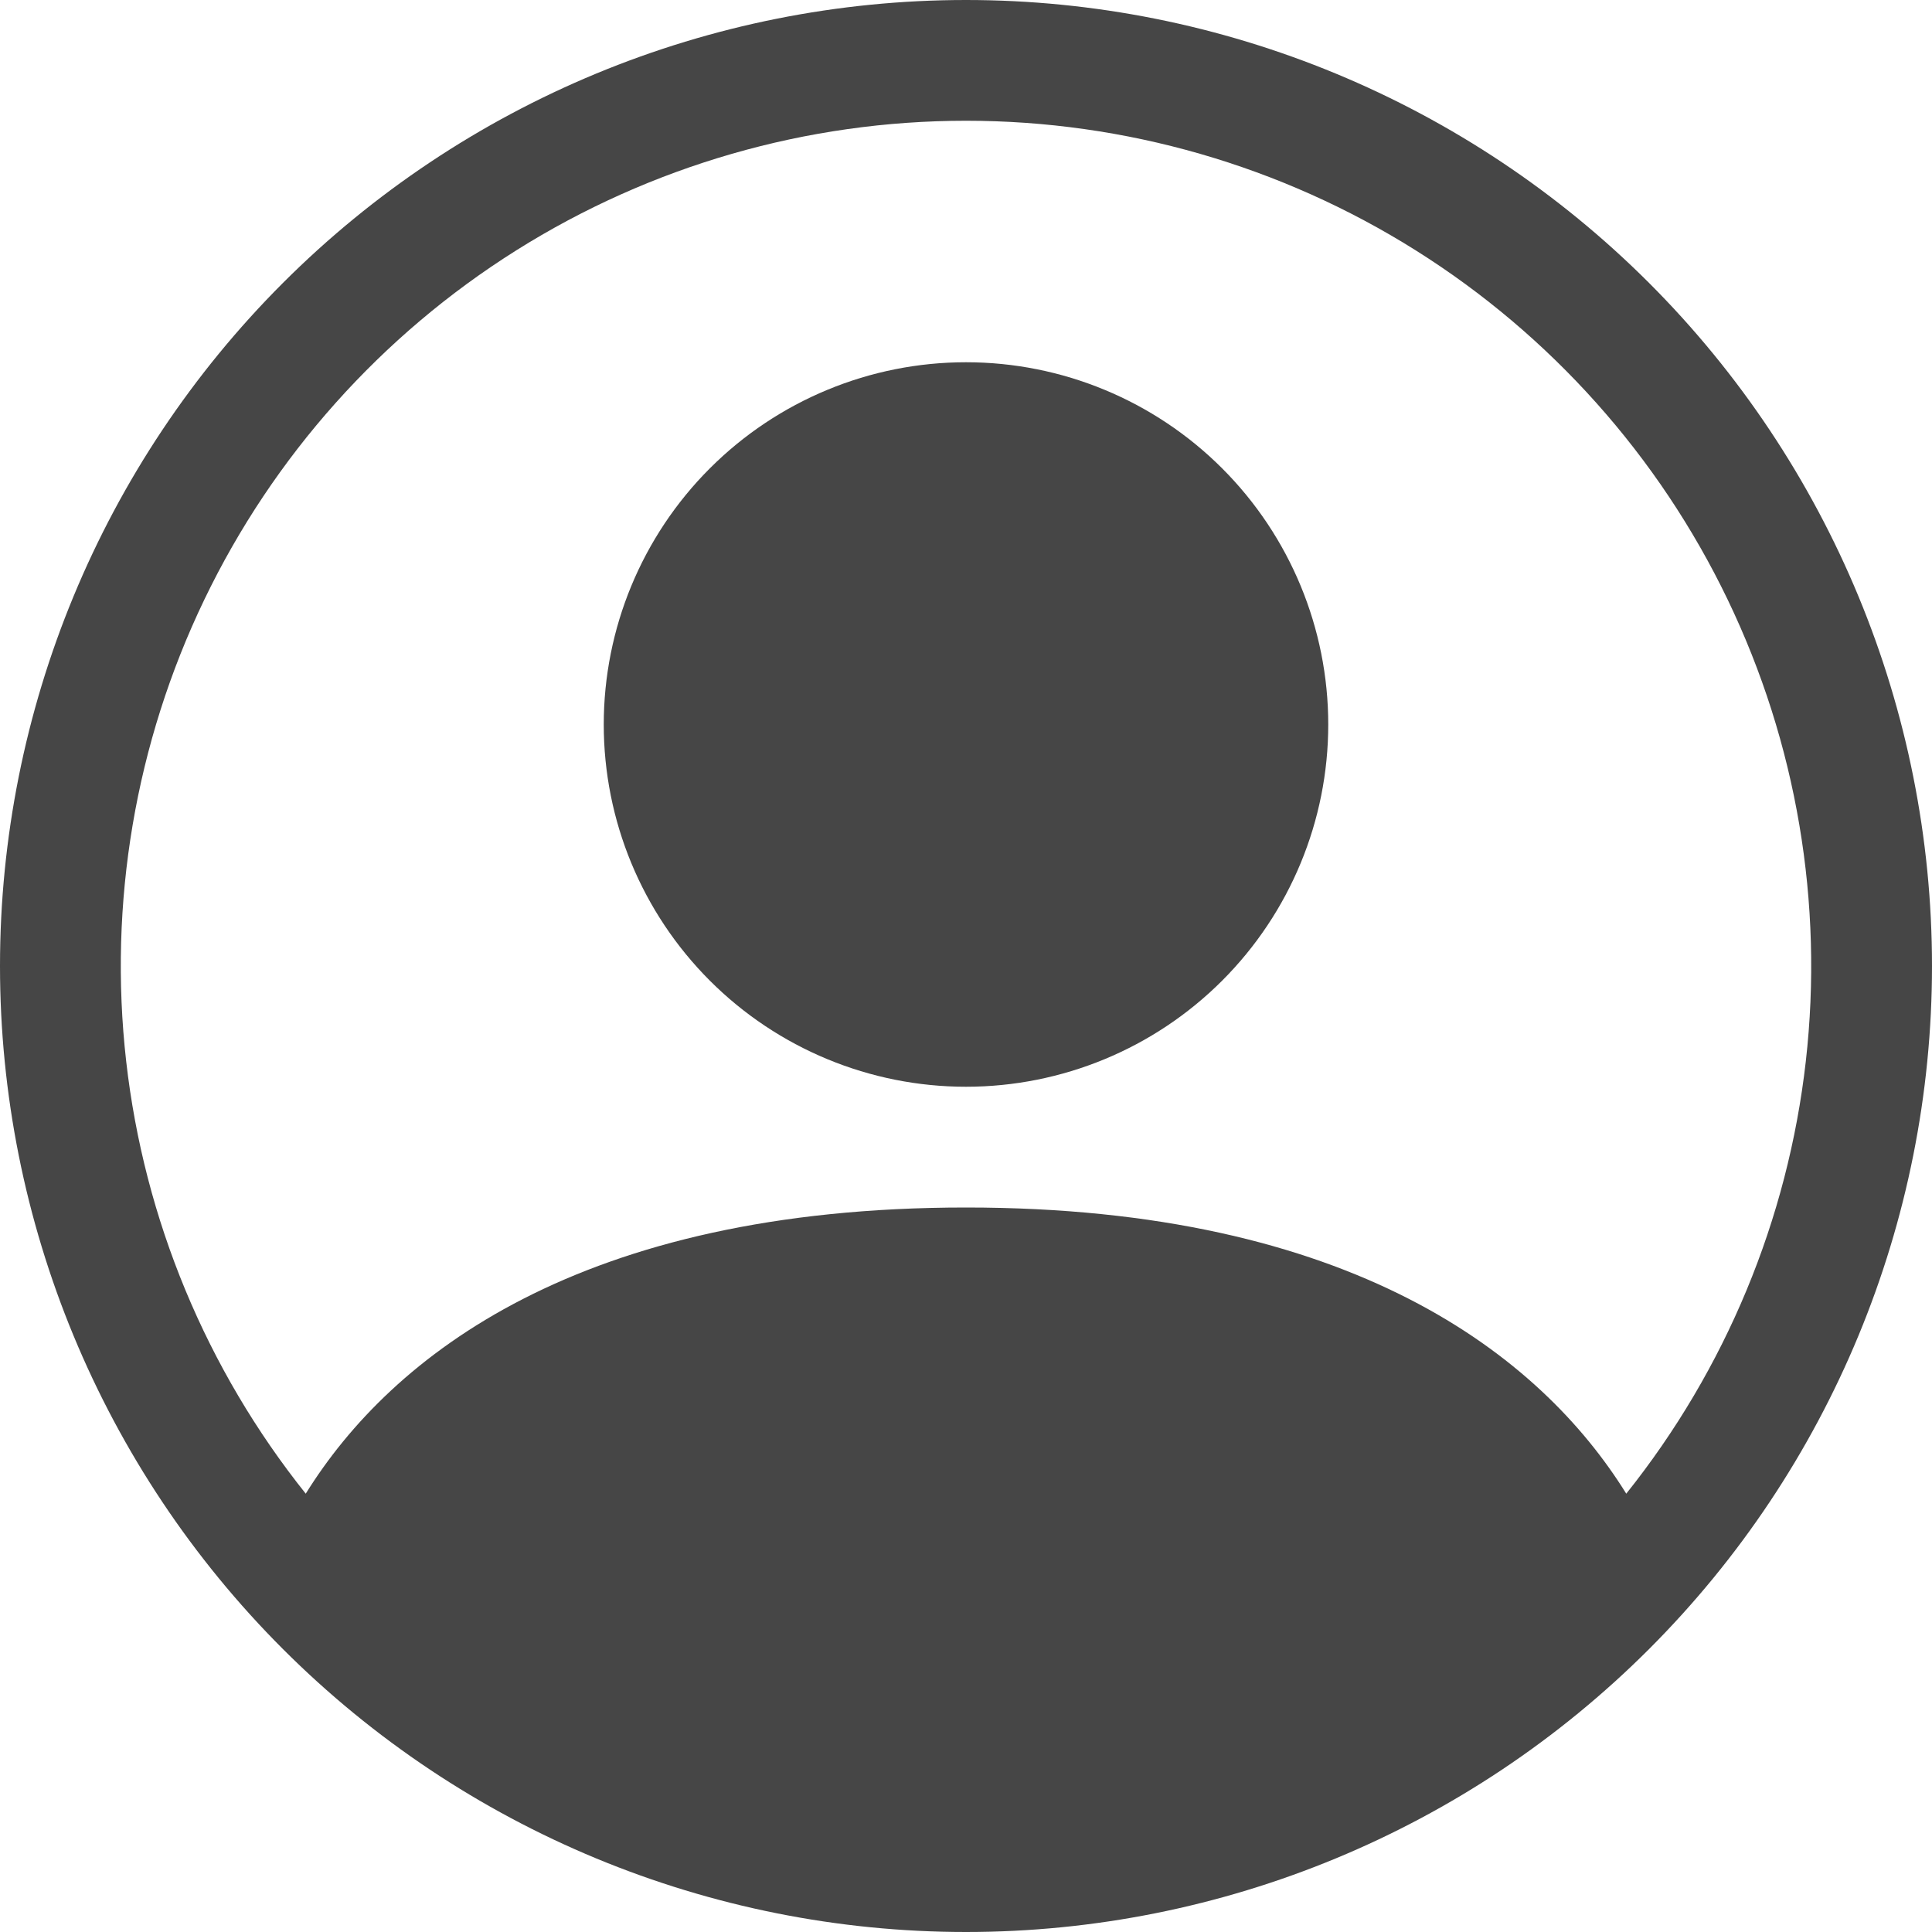 <svg width="1000" height="1000" viewBox="0 0 1000 1000" fill="none" xmlns="http://www.w3.org/2000/svg">
<g clip-path="url(#clip0_1586_704)">
<path d="M687.5 375C687.5 424.728 667.746 472.419 632.583 507.583C597.419 542.746 549.728 562.5 500 562.5C450.272 562.5 402.581 542.746 367.417 507.583C332.254 472.419 312.5 424.728 312.5 375C312.5 325.272 332.254 277.581 367.417 242.417C402.581 207.254 450.272 187.5 500 187.5C549.728 187.5 597.419 207.254 632.583 242.417C667.746 277.581 687.5 325.272 687.5 375Z" fill="#464646"/>
<path fill-rule="evenodd" clip-rule="evenodd" d="M0 500C0 367.392 52.678 240.215 146.447 146.447C240.215 52.678 367.392 0 500 0C632.608 0 759.785 52.678 853.553 146.447C947.322 240.215 1000 367.392 1000 500C1000 632.608 947.322 759.785 853.553 853.553C759.785 947.322 632.608 1000 500 1000C367.392 1000 240.215 947.322 146.447 853.553C52.678 759.785 0 632.608 0 500ZM500 62.5C417.611 62.504 336.898 85.773 267.15 129.627C197.402 173.481 141.455 236.138 105.748 310.387C70.04 384.636 56.024 467.459 65.312 549.322C74.601 631.186 106.816 708.763 158.25 773.125C202.625 701.625 300.313 625 500 625C699.687 625 797.313 701.562 841.75 773.125C893.184 708.763 925.399 631.186 934.688 549.322C943.976 467.459 929.96 384.636 894.252 310.387C858.545 236.138 802.598 173.481 732.85 129.627C663.102 85.773 582.389 62.504 500 62.5Z" fill="#464646"/>
</g>
<defs>
<clipPath id="clip0_1586_704">
<rect width="1000" height="1000" fill="white"/>
</clipPath>
</defs>
</svg>
